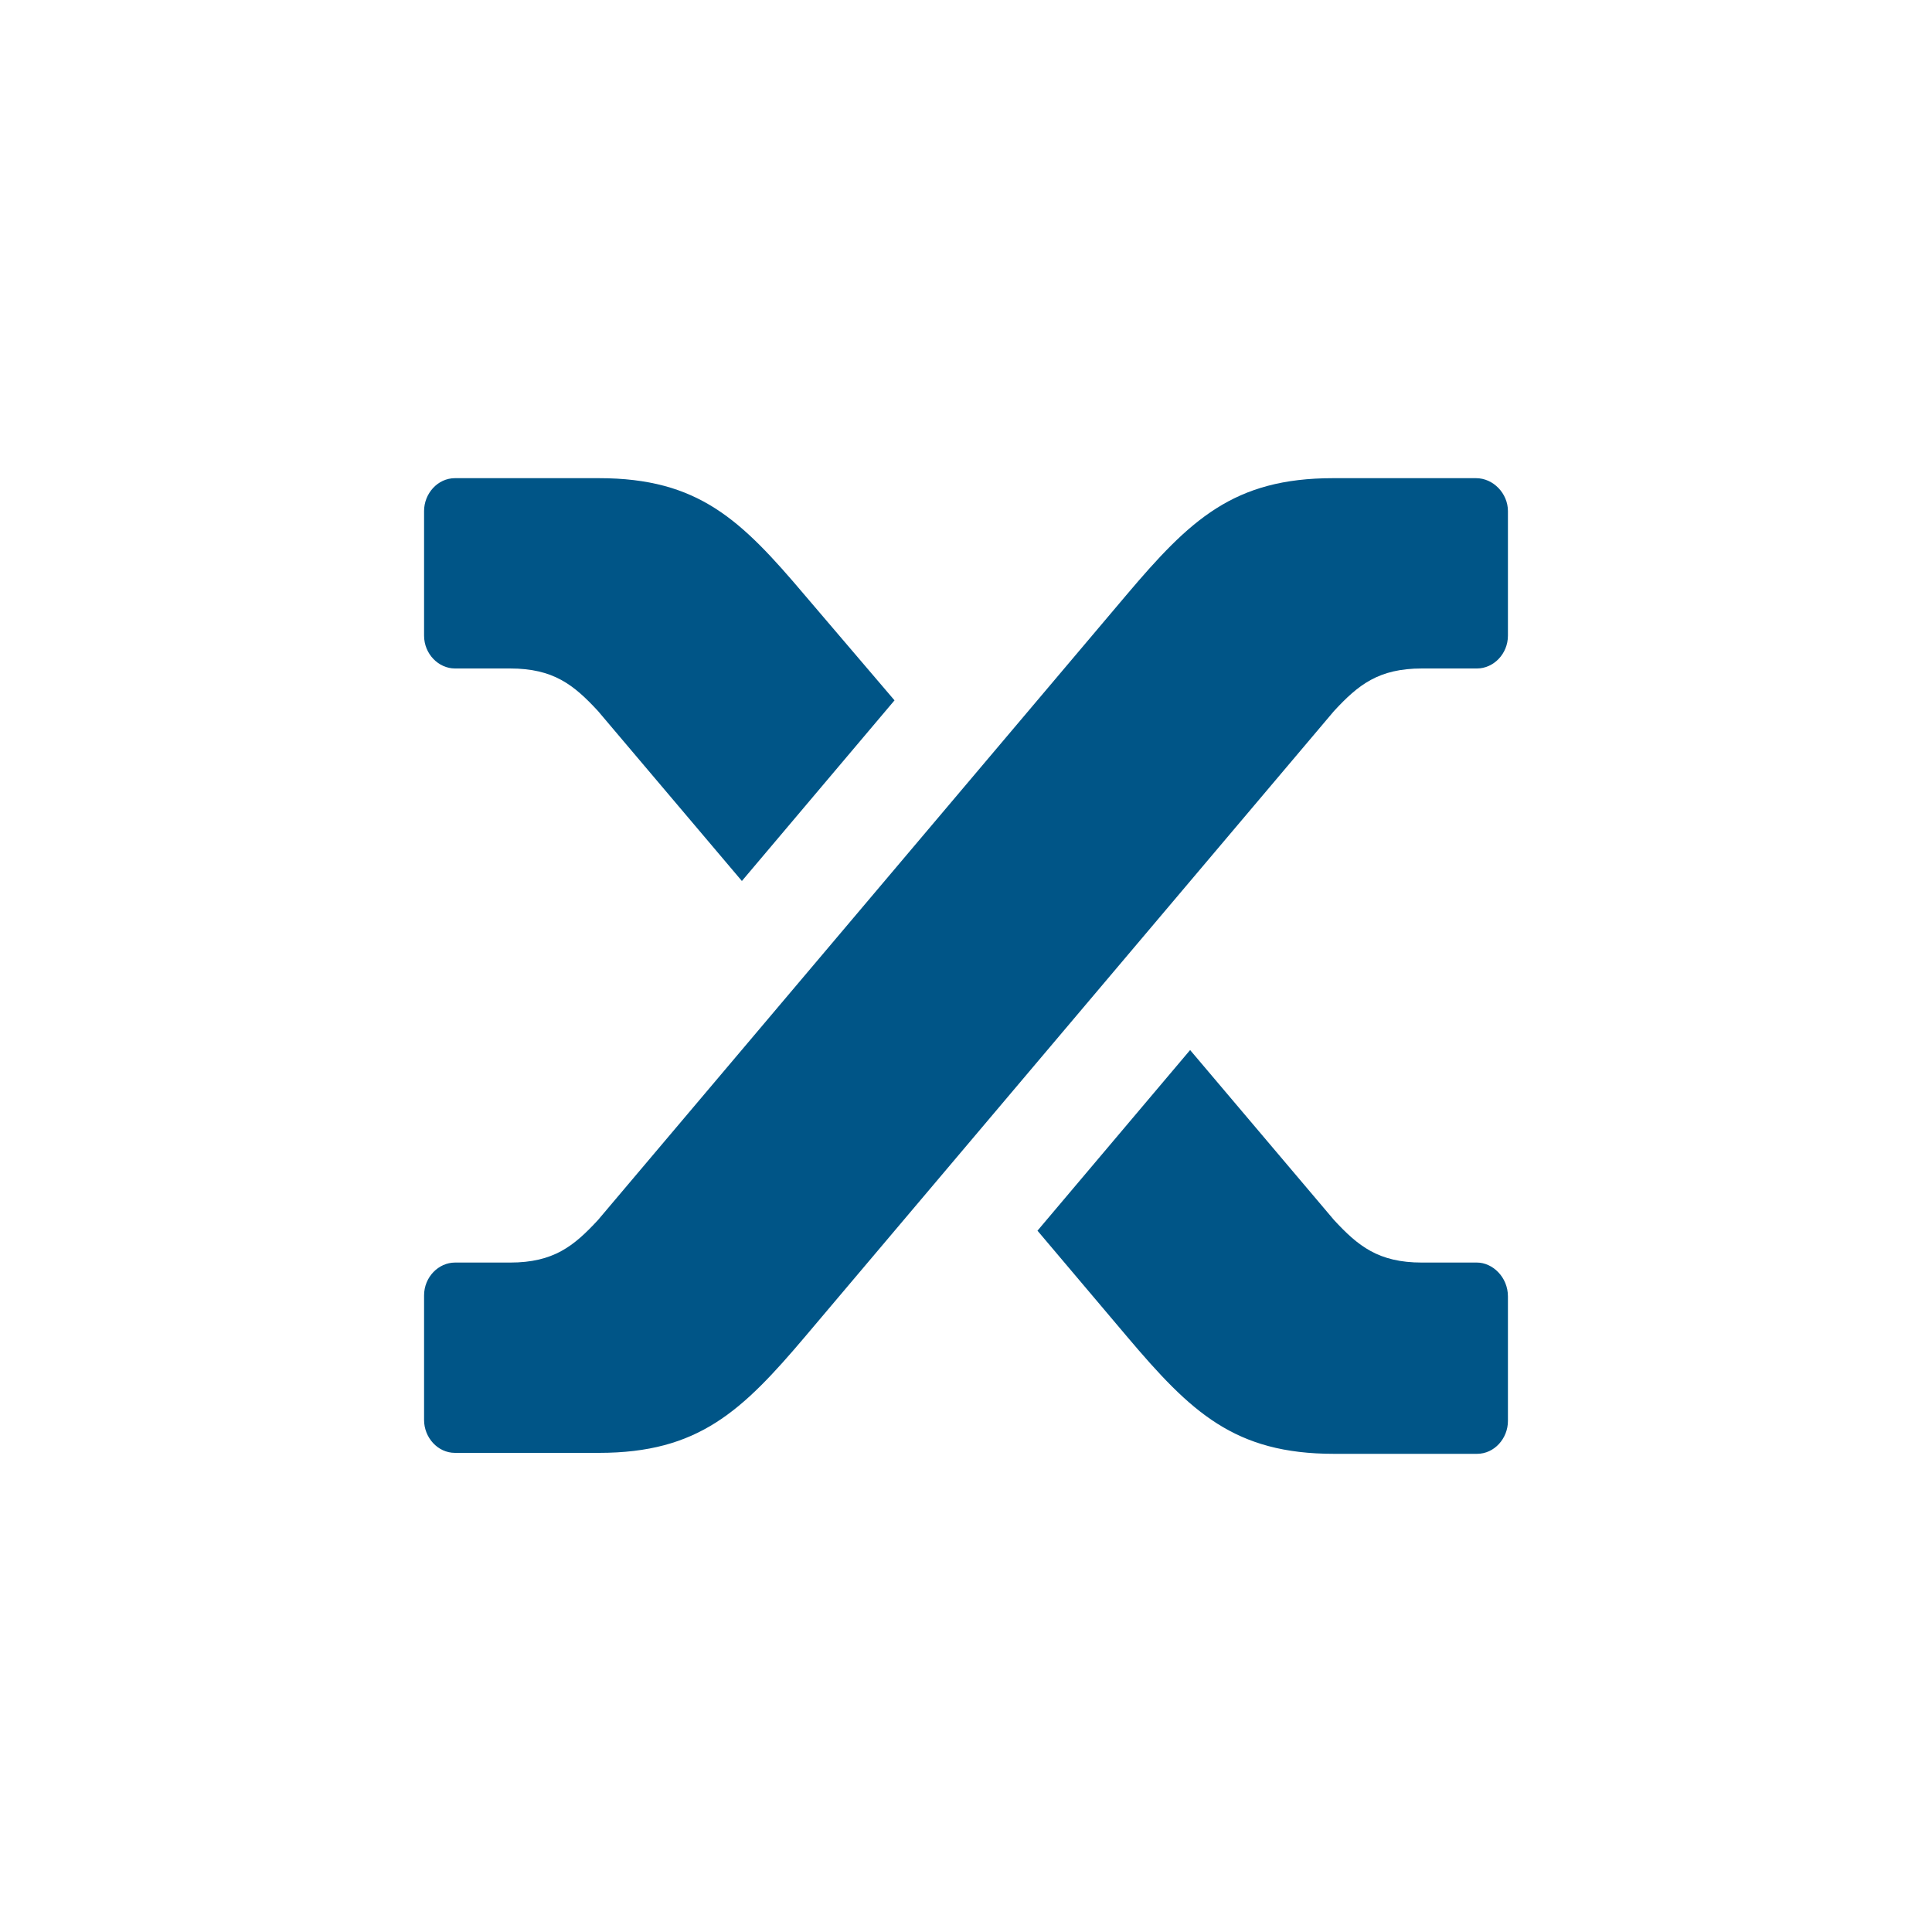 <?xml version="1.0" encoding="utf-8"?>
<svg baseProfile="tiny-ps" version="1.2" viewBox="0 0 200 200" xmlns="http://www.w3.org/2000/svg">
  <title>auxmoney GmbH</title>
  <path fill="#FFF" d="M200 0H0v200h200V0z" />
  <path fill="#FFF" fill-rule="evenodd" d="M200 100c0 55.2-44.8 100-100 100S0 155.2 0 100 44.8 0 100 0s100 44.8 100 100z" />
  <path fill="#005587" fill-rule="evenodd" d="M83.3 61.6c-6.6-7.8-11-12.1-21.3-12.1H47.1c-1.8 0-3.2 1.6-3.2 3.4v12.9c0 1.9 1.5 3.4 3.2 3.4h5.7c4.5 0 6.6 1.7 9.1 4.4l14.9 17.6 15.8-18.7-9.3-10.9zm69.6 69.1h-5.7c-4.5 0-6.6-1.7-9.1-4.4l-14.9-17.6-15.8 18.7 9.3 11c6.6 7.8 11.1 12.1 21.4 12.1h14.8c1.8 0 3.2-1.6 3.2-3.4v-12.9c0-2-1.6-3.5-3.2-3.5zm3.2-77.8v12.9c0 1.9-1.5 3.4-3.2 3.4h-5.7c-4.5 0-6.6 1.7-9.1 4.4l-54.7 64.7c-6.6 7.8-11.1 12.1-21.4 12.1H47.1c-1.8 0-3.2-1.6-3.2-3.4v-12.9c0-1.9 1.5-3.4 3.2-3.4h5.7c4.5 0 6.6-1.7 9.1-4.4l54.7-64.7c6.6-7.8 11.1-12.1 21.4-12.1h14.8c1.8 0 3.3 1.6 3.3 3.4z" />
</svg>